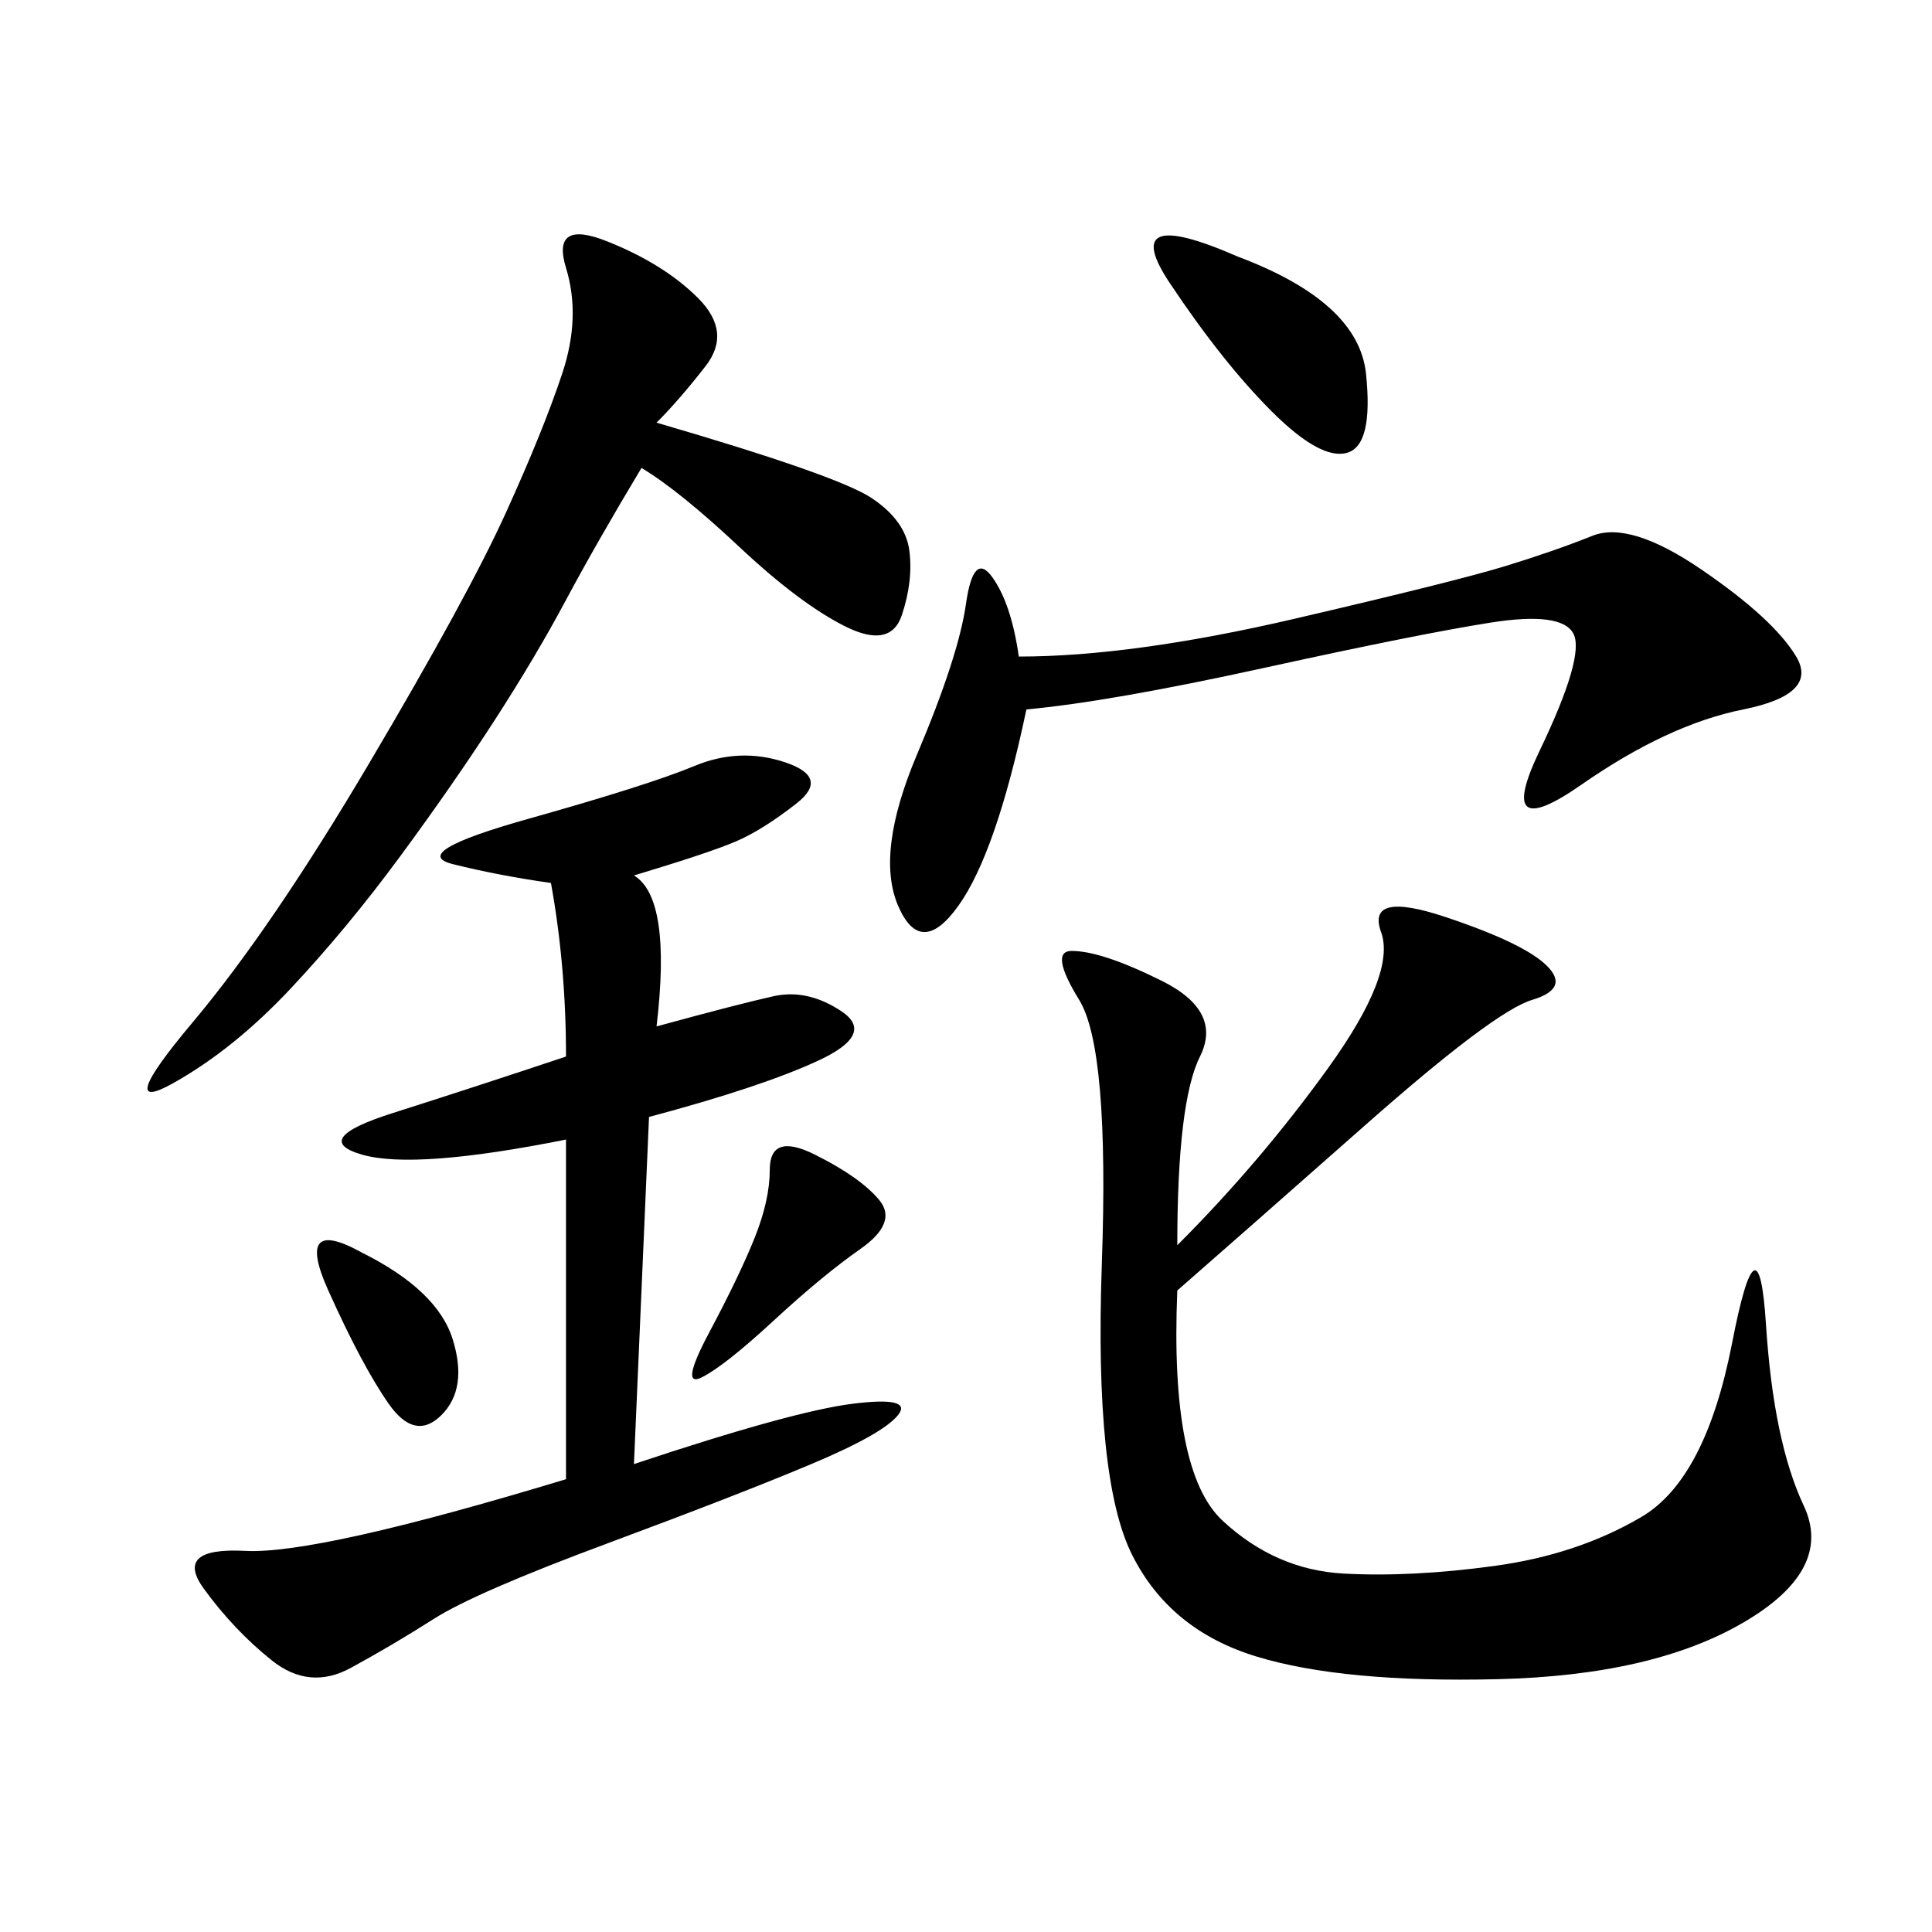 <svg xmlns="http://www.w3.org/2000/svg" xmlns:xlink="http://www.w3.org/1999/xlink" width="300" height="300"><path d="M182.81 200.39Q181.64 228.52 189.84 236.13Q198.05 243.75 208.59 244.34Q219.14 244.92 232.03 243.16Q244.92 241.41 254.88 235.55Q264.84 229.69 268.95 208.59Q273.05 187.50 274.22 205.66Q275.39 223.83 280.08 233.79Q284.77 243.75 270.70 251.95Q256.64 260.16 232.62 260.74Q208.59 261.33 195.12 257.23Q181.64 253.13 175.78 241.41Q169.92 229.69 171.09 196.29Q172.27 162.89 167.58 155.27Q162.89 147.66 166.41 147.66L166.41 147.66Q171.09 147.66 180.47 152.34Q189.84 157.03 186.33 164.06Q182.81 171.09 182.81 193.36L182.81 193.36Q195.70 180.47 206.25 165.82Q216.80 151.17 214.45 144.73Q212.11 138.28 224.41 142.38Q236.72 146.48 240.23 150Q243.75 153.52 237.89 155.27Q232.03 157.03 212.11 174.61Q192.19 192.19 182.81 200.39L182.81 200.39ZM98.44 135.94Q104.30 139.45 101.95 159.38L101.95 159.38Q114.84 155.86 120.12 154.69Q125.39 153.52 130.66 157.03Q135.94 160.55 127.15 164.65Q118.36 168.75 100.78 173.44L100.78 173.44L98.44 227.34Q123.05 219.14 132.42 217.97Q141.80 216.80 139.45 219.73Q137.11 222.66 125.98 227.34Q114.84 232.03 94.34 239.65Q73.83 247.27 67.38 251.37Q60.94 255.47 54.49 258.98Q48.05 262.50 42.19 257.81Q36.33 253.13 31.64 246.68Q26.95 240.23 38.09 240.82Q49.22 241.41 87.89 229.69L87.89 229.69L87.89 176.95Q64.45 181.64 56.25 179.30Q48.05 176.95 60.94 172.85Q73.83 168.75 87.89 164.06L87.89 164.06Q87.89 150 85.55 137.11L85.55 137.11Q77.34 135.94 70.31 134.18Q63.28 132.42 82.03 127.15Q100.78 121.88 107.81 118.95Q114.84 116.02 121.88 118.36Q128.91 120.70 123.63 124.80Q118.36 128.91 114.26 130.66Q110.16 132.42 98.44 135.94L98.44 135.94ZM101.95 65.63Q130.08 73.83 135.35 77.34Q140.63 80.86 141.21 85.55Q141.80 90.23 140.04 95.51Q138.28 100.78 131.25 97.27Q124.22 93.75 114.84 84.96Q105.47 76.17 99.61 72.66L99.61 72.66Q92.58 84.38 87.89 93.16Q83.20 101.95 76.76 111.91Q70.31 121.88 62.11 133.01Q53.91 144.14 45.12 153.52Q36.33 162.89 26.95 168.16Q17.58 173.44 29.88 158.79Q42.19 144.14 57.42 118.36Q72.66 92.58 78.52 79.69Q84.38 66.80 87.30 58.01Q90.23 49.22 87.89 41.60Q85.55 33.98 94.34 37.50Q103.13 41.02 108.40 46.29Q113.67 51.56 109.57 56.84Q105.47 62.11 101.95 65.63L101.95 65.63ZM159.38 110.16Q154.69 132.42 148.83 140.63Q142.97 148.83 139.45 140.63Q135.94 132.42 142.38 117.19Q148.83 101.95 150 93.75Q151.17 85.55 154.10 89.65Q157.03 93.75 158.20 101.95L158.20 101.95Q175.78 101.95 200.98 96.09Q226.17 90.23 233.79 87.89Q241.41 85.55 247.27 83.20Q253.13 80.86 264.26 88.48Q275.39 96.09 278.91 101.95Q282.42 107.81 270.70 110.16Q258.98 112.50 245.51 121.88Q232.03 131.25 239.06 116.60Q246.09 101.95 244.34 98.44Q242.58 94.92 231.45 96.68Q220.31 98.44 196.29 103.71Q172.27 108.98 159.38 110.16L159.38 110.16ZM192.19 39.84Q210.94 46.88 212.11 58.01Q213.28 69.14 209.18 70.31Q205.08 71.48 197.46 63.87Q189.84 56.25 181.64 43.95Q173.44 31.64 192.19 39.84L192.19 39.84ZM126.56 179.30Q133.59 182.81 136.52 186.33Q139.45 189.84 133.59 193.95Q127.73 198.05 120.12 205.08Q112.50 212.11 108.98 213.87Q105.47 215.63 110.16 206.84Q114.84 198.05 117.19 192.19Q119.53 186.33 119.53 181.64L119.53 181.64Q119.53 175.78 126.56 179.30L126.56 179.30ZM56.25 194.53Q67.97 200.39 70.31 208.01Q72.66 215.63 68.55 219.73Q64.45 223.83 60.35 217.97Q56.25 212.11 50.98 200.39Q45.70 188.67 56.25 194.53L56.25 194.53Z"/></svg>
